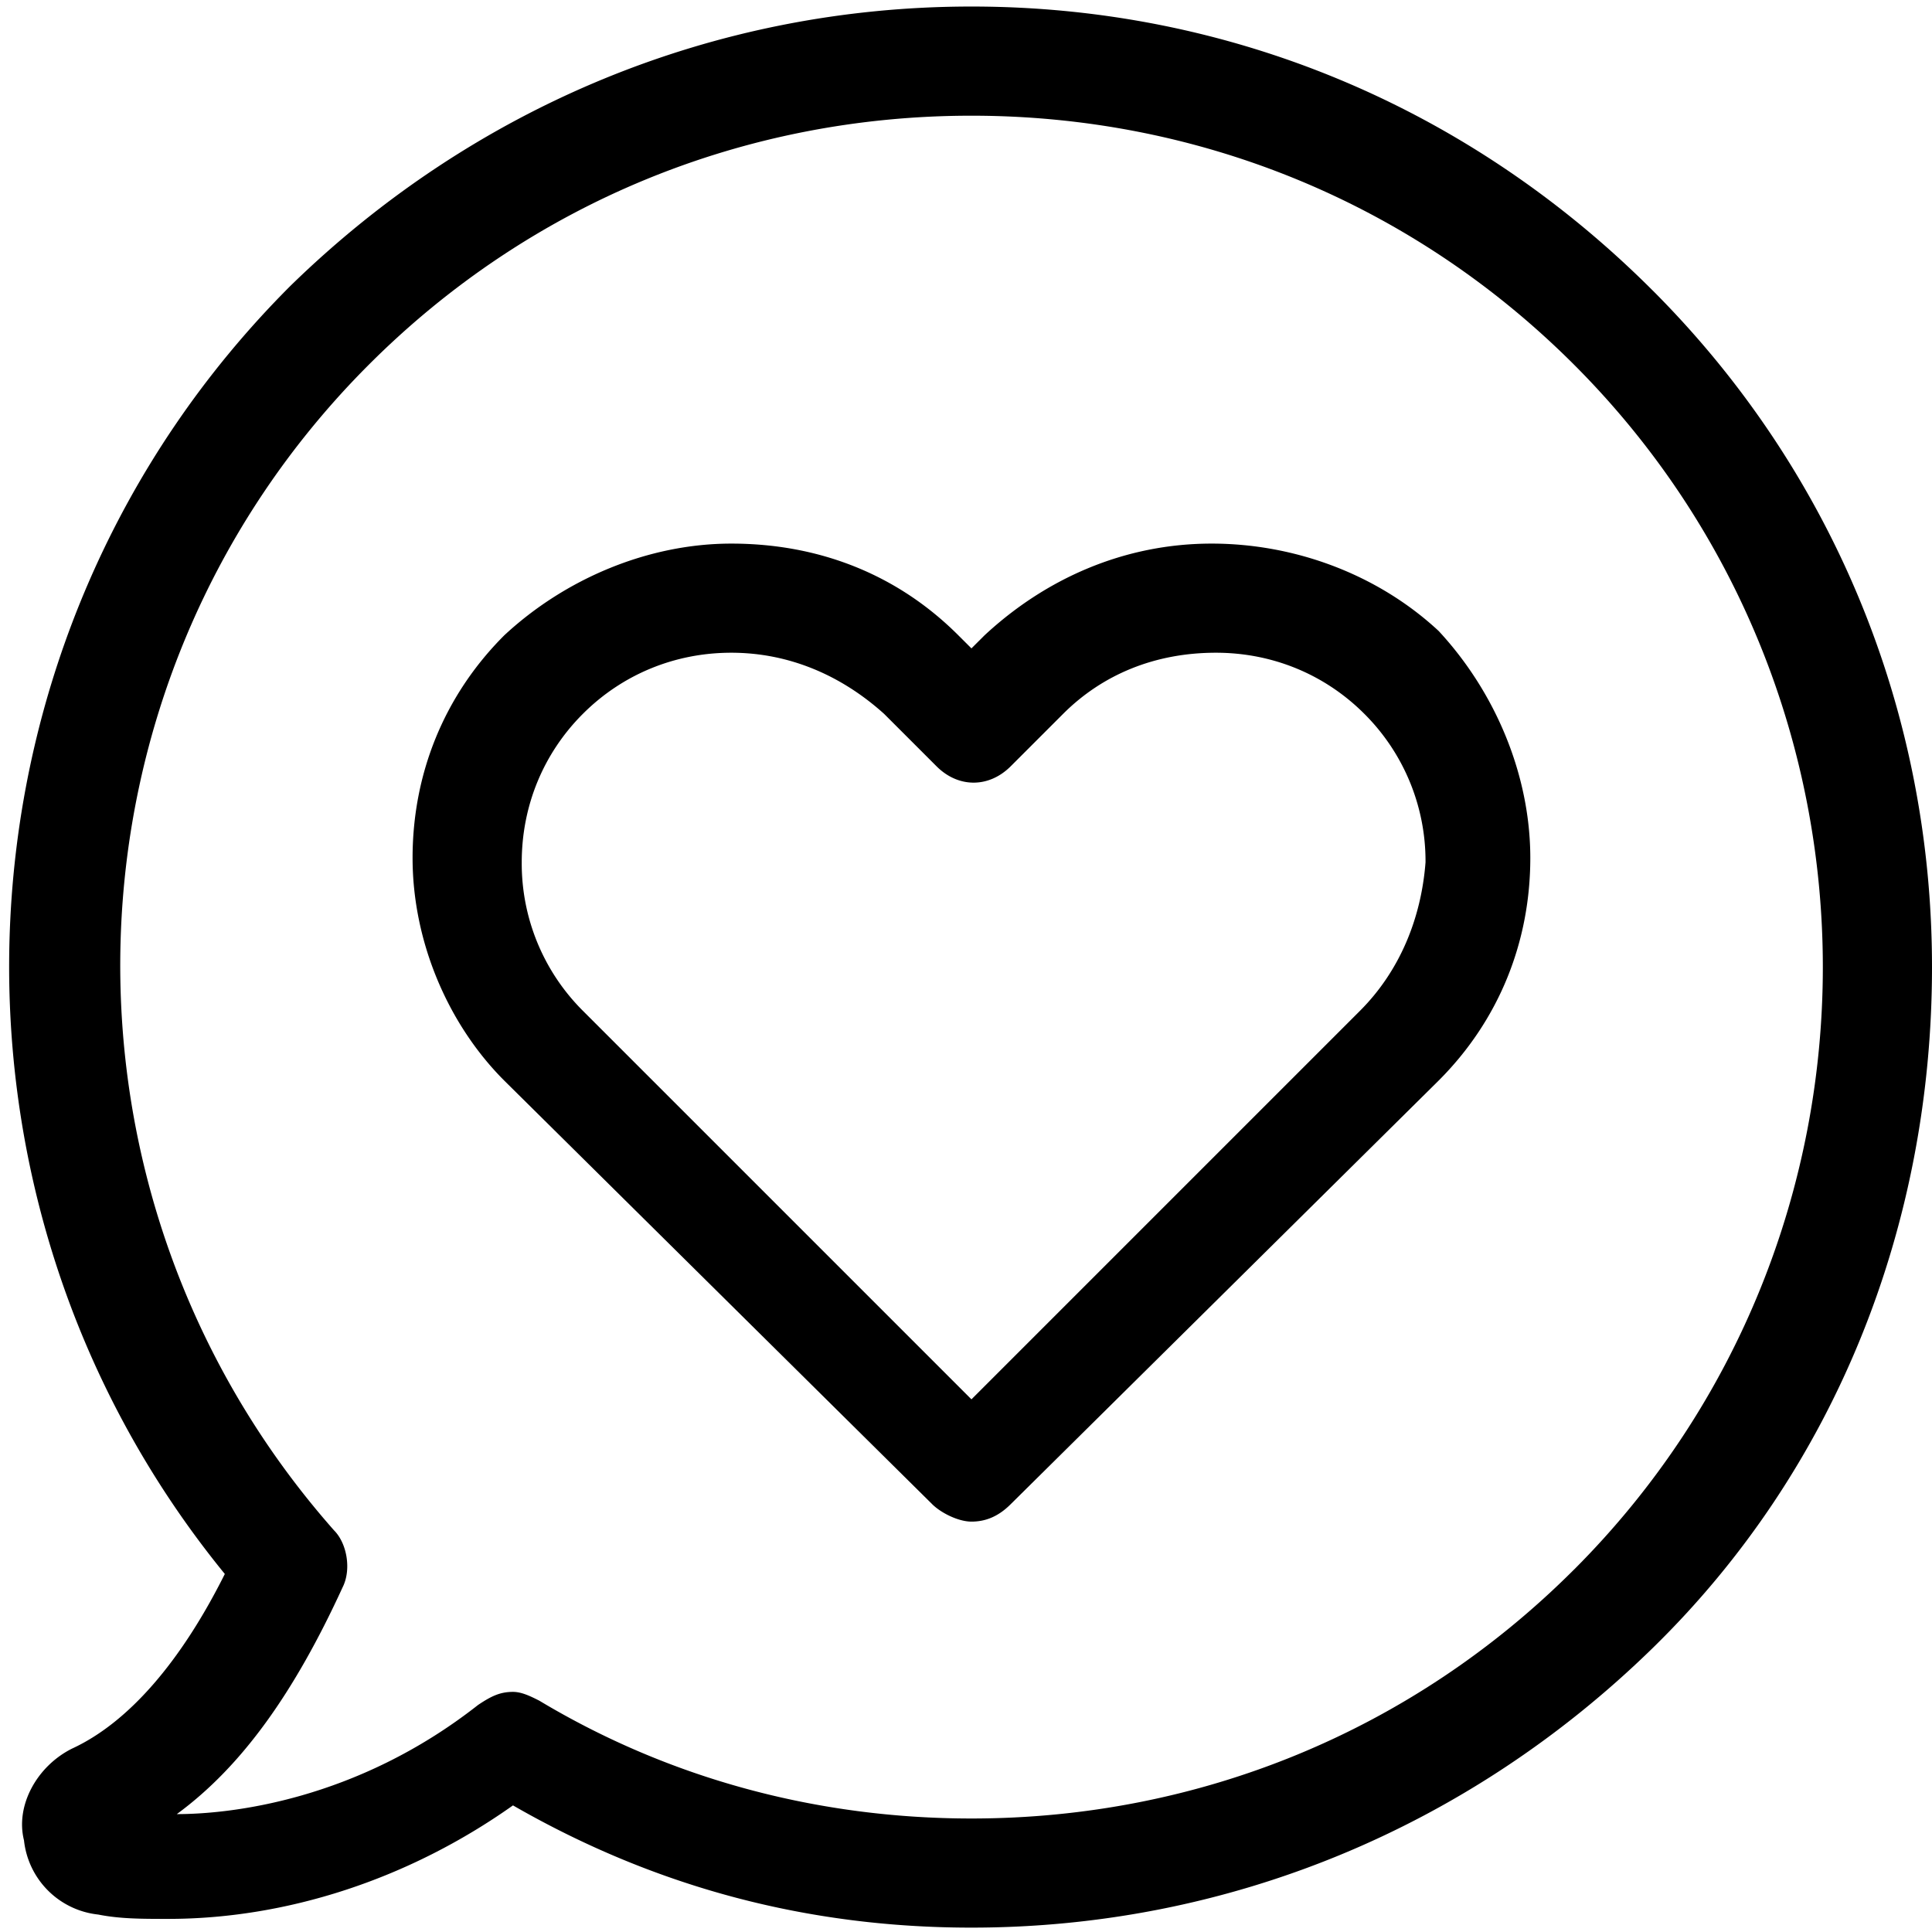 <svg xmlns="http://www.w3.org/2000/svg" viewBox="0 0 60 60" width="60" height="60"><path d="M42.237 31.39 30.169 43.458 18.101 31.39a6.457 6.457 0 0 1-1.898-4.61c0-1.763.678-3.39 1.898-4.61s2.848-1.899 4.61-1.899 3.39.678 4.746 1.899l1.627 1.627c.678.678 1.627.678 2.305 0l1.627-1.627c1.22-1.22 2.848-1.899 4.746-1.899 1.763 0 3.39.678 4.61 1.899a6.457 6.457 0 0 1 1.899 4.61c-.136 1.763-.814 3.39-2.034 4.61zm-4.61-14.508c-2.712 0-5.153 1.085-7.051 2.848l-.407.406-.407-.406c-1.898-1.899-4.339-2.848-7.05-2.848-2.577 0-5.153 1.085-7.051 2.848-1.898 1.898-2.848 4.339-2.848 6.915s1.085 5.152 2.848 6.915l13.288 13.153c.271.271.813.542 1.22.542.407 0 .814-.135 1.22-.542L44.677 33.56c1.899-1.898 2.848-4.339 2.848-6.915s-1.085-5.153-2.848-7.051c-1.898-1.763-4.474-2.712-7.05-2.712z"/><path d="M48.881 48.746c-5.017 5.017-11.661 7.729-18.712 7.729-4.746 0-9.356-1.22-13.424-3.661-.271-.136-.542-.271-.814-.271-.406 0-.678.135-1.084.406-3.797 2.983-7.73 3.39-9.356 3.39 2.034-1.491 3.66-3.796 5.152-7.05.272-.543.136-1.357-.27-1.763-9.221-10.441-8.814-26.305 1.084-36.203 5.017-5.017 11.66-7.73 18.712-7.73 7.05 0 13.695 2.713 18.712 7.73 10.305 10.305 10.305 27.119 0 37.424zm2.44-39.729C45.628 3.322 38.17.203 30.17.203S14.71 3.322 9.016 8.881c-10.847 10.847-11.661 28.203-2.034 40-1.356 2.712-2.983 4.61-4.746 5.424-1.085.542-1.763 1.763-1.491 2.848a2.597 2.597 0 0 0 2.305 2.305c.678.135 1.356.135 2.17.135 3.66 0 7.457-1.22 10.711-3.525 4.475 2.576 9.22 3.796 14.237 3.796 8 0 15.458-3.118 21.153-8.678C57.016 45.627 60 38.033 60 30.033s-3.12-15.458-8.679-21.017z"/></svg>